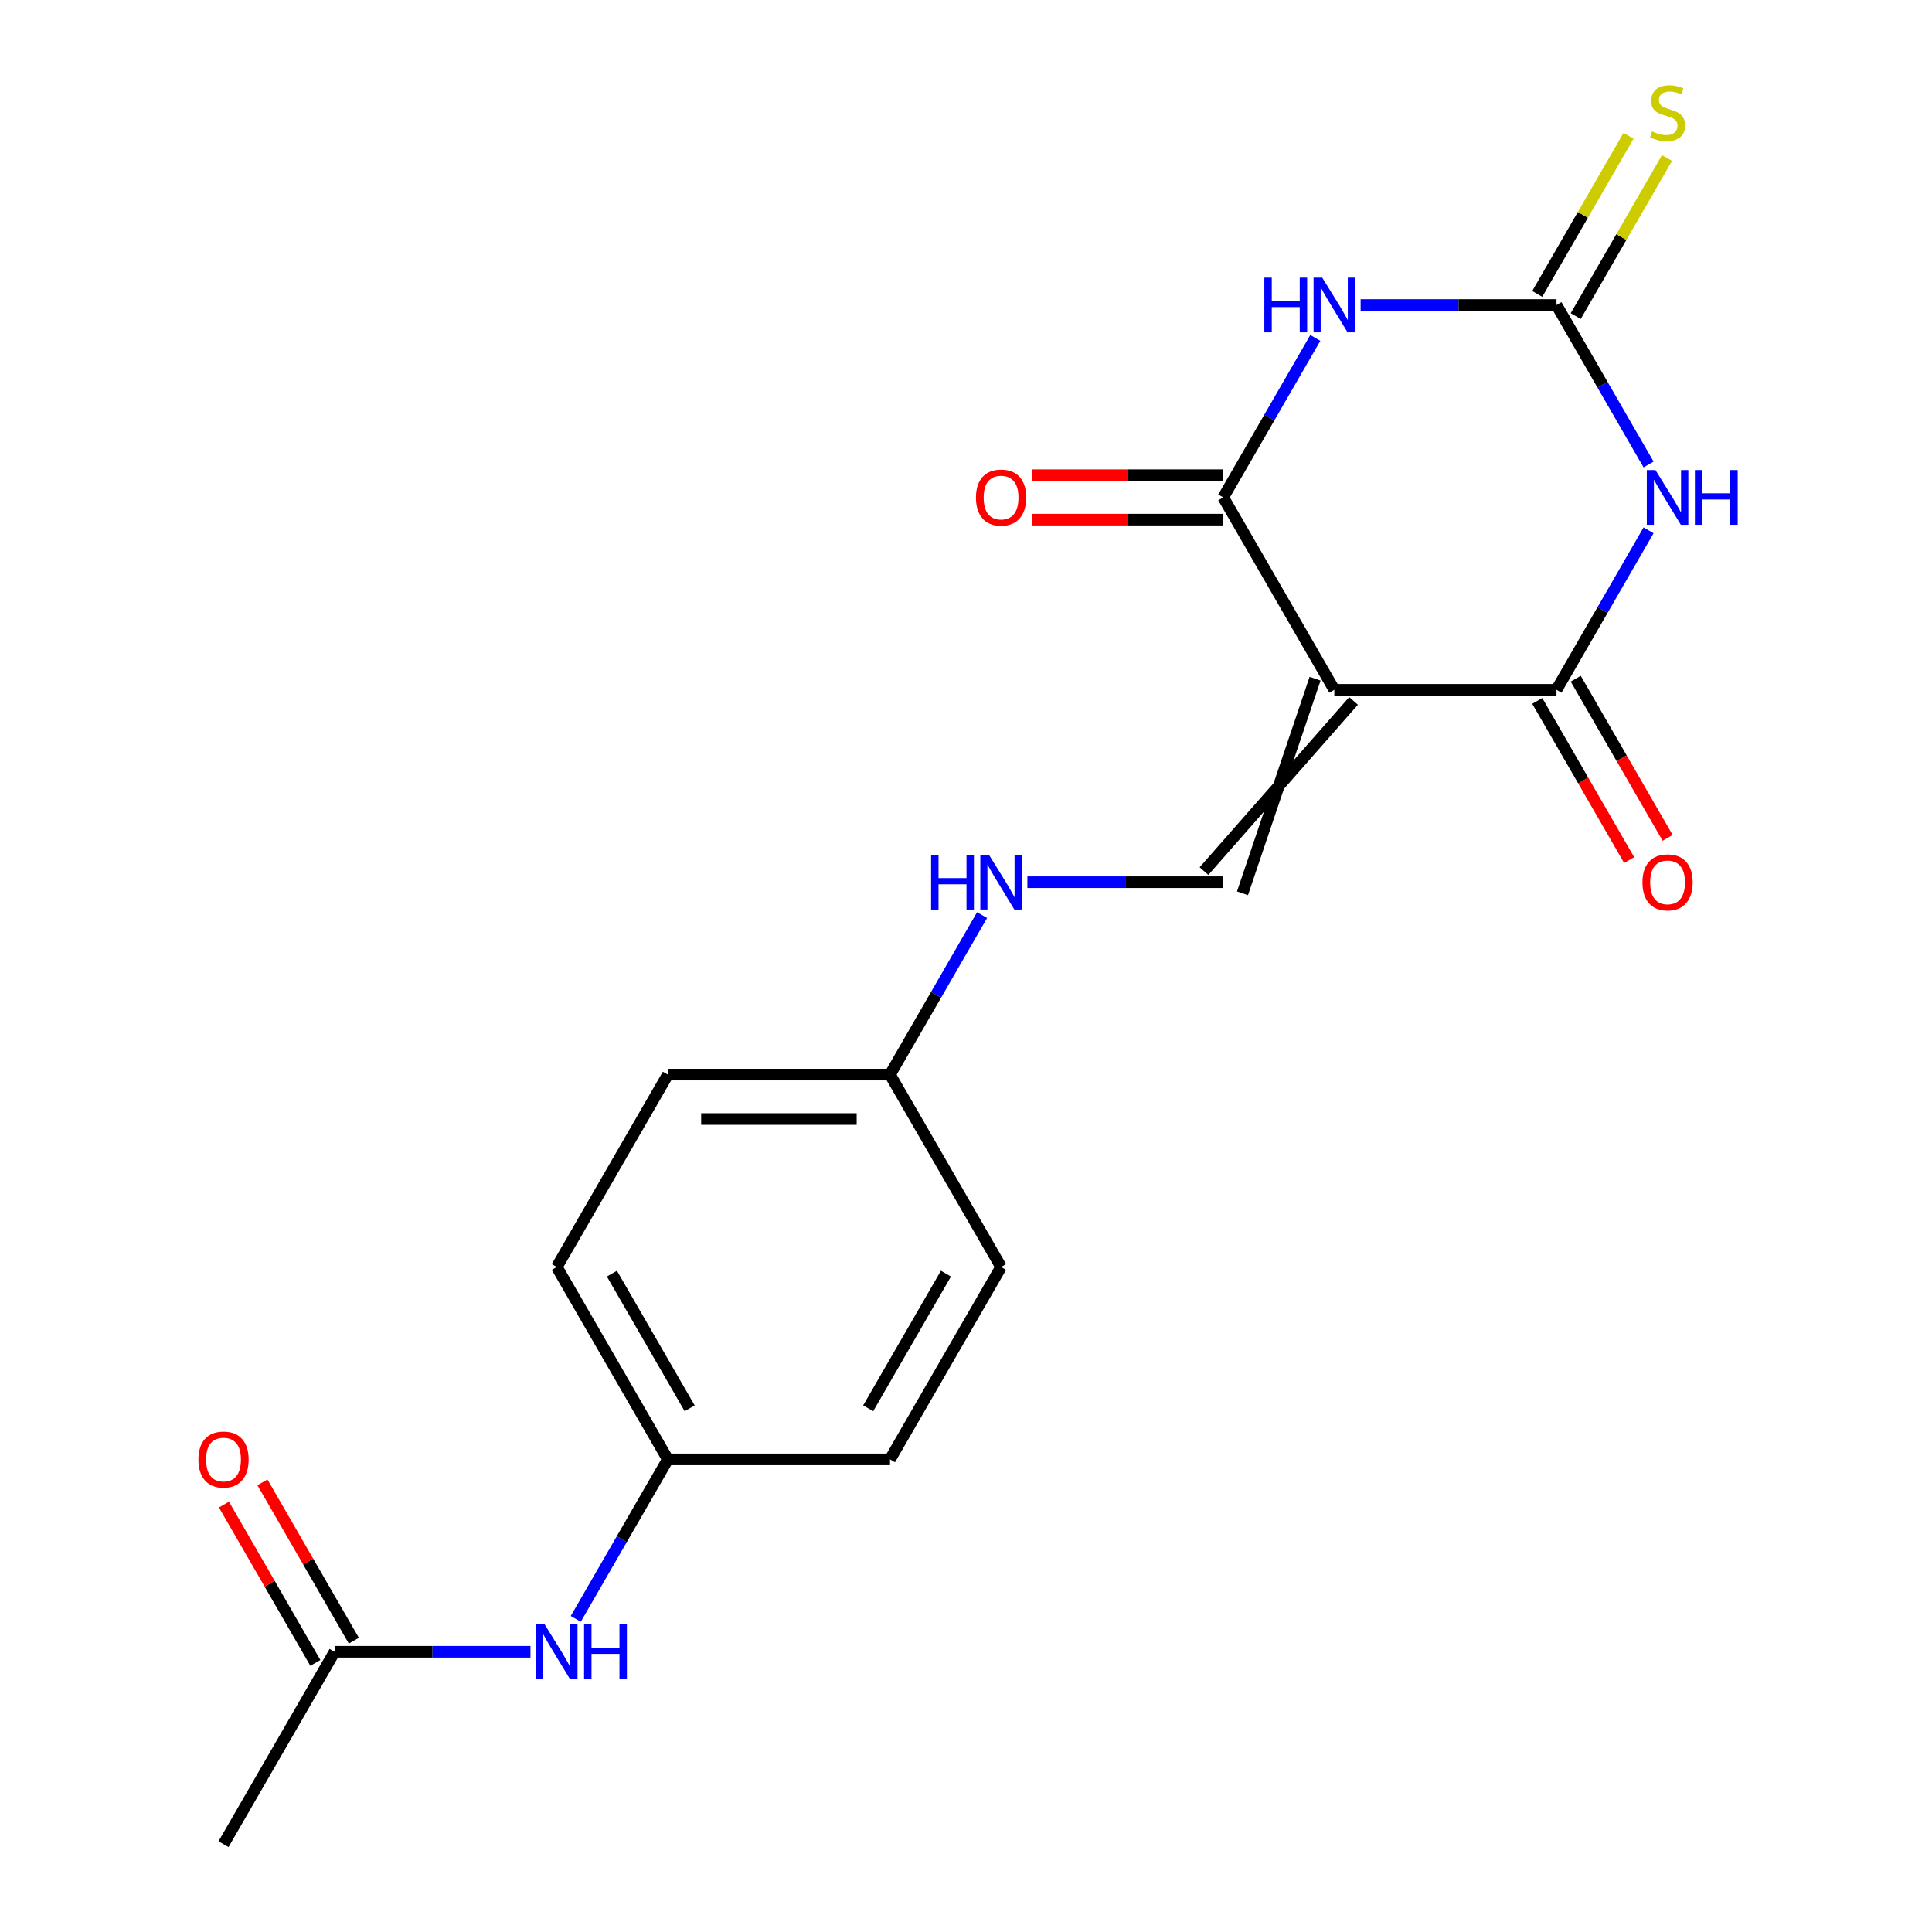 <?xml version='1.0' encoding='iso-8859-1'?>
<svg version='1.1' baseProfile='full'
              xmlns='http://www.w3.org/2000/svg'
                      xmlns:rdkit='http://www.rdkit.org/xml'
                      xmlns:xlink='http://www.w3.org/1999/xlink'
                  xml:space='preserve'
width='1000px' height='1000px' viewBox='0 0 1000 1000'>
<!-- END OF HEADER -->
<rect style='opacity:1.0;fill:#FFFFFF;stroke:none' width='1000' height='1000' x='0' y='0'> </rect>
<path class='bond-2' d='M 690.643,357.041 L 805.633,357.041' style='fill:none;fill-rule:evenodd;stroke:#000000;stroke-width:6px;stroke-linecap:butt;stroke-linejoin:miter;stroke-opacity:1' />
<path class='bond-3' d='M 690.643,357.041 L 633.148,257.457' style='fill:none;fill-rule:evenodd;stroke:#000000;stroke-width:6px;stroke-linecap:butt;stroke-linejoin:miter;stroke-opacity:1' />
<path class='bond-5' d='M 680.685,351.291 L 643.107,462.374' style='fill:none;fill-rule:evenodd;stroke:#000000;stroke-width:6px;stroke-linecap:butt;stroke-linejoin:miter;stroke-opacity:1' />
<path class='bond-5' d='M 700.602,362.79 L 623.19,450.875' style='fill:none;fill-rule:evenodd;stroke:#000000;stroke-width:6px;stroke-linecap:butt;stroke-linejoin:miter;stroke-opacity:1' />
<path class='bond-0' d='M 853.293,274.491 L 829.463,315.766' style='fill:none;fill-rule:evenodd;stroke:#0000FF;stroke-width:6px;stroke-linecap:butt;stroke-linejoin:miter;stroke-opacity:1' />
<path class='bond-0' d='M 829.463,315.766 L 805.633,357.041' style='fill:none;fill-rule:evenodd;stroke:#000000;stroke-width:6px;stroke-linecap:butt;stroke-linejoin:miter;stroke-opacity:1' />
<path class='bond-20' d='M 853.293,240.422 L 829.463,199.147' style='fill:none;fill-rule:evenodd;stroke:#0000FF;stroke-width:6px;stroke-linecap:butt;stroke-linejoin:miter;stroke-opacity:1' />
<path class='bond-20' d='M 829.463,199.147 L 805.633,157.873' style='fill:none;fill-rule:evenodd;stroke:#000000;stroke-width:6px;stroke-linecap:butt;stroke-linejoin:miter;stroke-opacity:1' />
<path class='bond-1' d='M 680.808,174.907 L 656.978,216.182' style='fill:none;fill-rule:evenodd;stroke:#0000FF;stroke-width:6px;stroke-linecap:butt;stroke-linejoin:miter;stroke-opacity:1' />
<path class='bond-1' d='M 656.978,216.182 L 633.148,257.457' style='fill:none;fill-rule:evenodd;stroke:#000000;stroke-width:6px;stroke-linecap:butt;stroke-linejoin:miter;stroke-opacity:1' />
<path class='bond-4' d='M 704.258,157.873 L 754.946,157.873' style='fill:none;fill-rule:evenodd;stroke:#0000FF;stroke-width:6px;stroke-linecap:butt;stroke-linejoin:miter;stroke-opacity:1' />
<path class='bond-4' d='M 754.946,157.873 L 805.633,157.873' style='fill:none;fill-rule:evenodd;stroke:#000000;stroke-width:6px;stroke-linecap:butt;stroke-linejoin:miter;stroke-opacity:1' />
<path class='bond-10' d='M 795.675,362.79 L 819.459,403.985' style='fill:none;fill-rule:evenodd;stroke:#000000;stroke-width:6px;stroke-linecap:butt;stroke-linejoin:miter;stroke-opacity:1' />
<path class='bond-10' d='M 819.459,403.985 L 843.242,445.18' style='fill:none;fill-rule:evenodd;stroke:#FF0000;stroke-width:6px;stroke-linecap:butt;stroke-linejoin:miter;stroke-opacity:1' />
<path class='bond-10' d='M 815.592,351.291 L 839.375,392.486' style='fill:none;fill-rule:evenodd;stroke:#000000;stroke-width:6px;stroke-linecap:butt;stroke-linejoin:miter;stroke-opacity:1' />
<path class='bond-10' d='M 839.375,392.486 L 863.159,433.681' style='fill:none;fill-rule:evenodd;stroke:#FF0000;stroke-width:6px;stroke-linecap:butt;stroke-linejoin:miter;stroke-opacity:1' />
<path class='bond-9' d='M 633.148,245.958 L 583.591,245.958' style='fill:none;fill-rule:evenodd;stroke:#000000;stroke-width:6px;stroke-linecap:butt;stroke-linejoin:miter;stroke-opacity:1' />
<path class='bond-9' d='M 583.591,245.958 L 534.033,245.958' style='fill:none;fill-rule:evenodd;stroke:#FF0000;stroke-width:6px;stroke-linecap:butt;stroke-linejoin:miter;stroke-opacity:1' />
<path class='bond-9' d='M 633.148,268.956 L 583.591,268.956' style='fill:none;fill-rule:evenodd;stroke:#000000;stroke-width:6px;stroke-linecap:butt;stroke-linejoin:miter;stroke-opacity:1' />
<path class='bond-9' d='M 583.591,268.956 L 534.033,268.956' style='fill:none;fill-rule:evenodd;stroke:#FF0000;stroke-width:6px;stroke-linecap:butt;stroke-linejoin:miter;stroke-opacity:1' />
<path class='bond-6' d='M 815.592,163.622 L 839.214,122.707' style='fill:none;fill-rule:evenodd;stroke:#000000;stroke-width:6px;stroke-linecap:butt;stroke-linejoin:miter;stroke-opacity:1' />
<path class='bond-6' d='M 839.214,122.707 L 862.836,81.793' style='fill:none;fill-rule:evenodd;stroke:#CCCC00;stroke-width:6px;stroke-linecap:butt;stroke-linejoin:miter;stroke-opacity:1' />
<path class='bond-6' d='M 795.675,152.123 L 819.297,111.208' style='fill:none;fill-rule:evenodd;stroke:#000000;stroke-width:6px;stroke-linecap:butt;stroke-linejoin:miter;stroke-opacity:1' />
<path class='bond-6' d='M 819.297,111.208 L 842.919,70.294' style='fill:none;fill-rule:evenodd;stroke:#CCCC00;stroke-width:6px;stroke-linecap:butt;stroke-linejoin:miter;stroke-opacity:1' />
<path class='bond-8' d='M 633.148,456.625 L 582.461,456.625' style='fill:none;fill-rule:evenodd;stroke:#000000;stroke-width:6px;stroke-linecap:butt;stroke-linejoin:miter;stroke-opacity:1' />
<path class='bond-8' d='M 582.461,456.625 L 531.773,456.625' style='fill:none;fill-rule:evenodd;stroke:#0000FF;stroke-width:6px;stroke-linecap:butt;stroke-linejoin:miter;stroke-opacity:1' />
<path class='bond-7' d='M 173.189,854.961 L 223.877,854.961' style='fill:none;fill-rule:evenodd;stroke:#000000;stroke-width:6px;stroke-linecap:butt;stroke-linejoin:miter;stroke-opacity:1' />
<path class='bond-7' d='M 223.877,854.961 L 274.564,854.961' style='fill:none;fill-rule:evenodd;stroke:#0000FF;stroke-width:6px;stroke-linecap:butt;stroke-linejoin:miter;stroke-opacity:1' />
<path class='bond-12' d='M 183.148,849.212 L 159.491,808.237' style='fill:none;fill-rule:evenodd;stroke:#000000;stroke-width:6px;stroke-linecap:butt;stroke-linejoin:miter;stroke-opacity:1' />
<path class='bond-12' d='M 159.491,808.237 L 135.834,767.262' style='fill:none;fill-rule:evenodd;stroke:#FF0000;stroke-width:6px;stroke-linecap:butt;stroke-linejoin:miter;stroke-opacity:1' />
<path class='bond-12' d='M 163.231,860.711 L 139.574,819.736' style='fill:none;fill-rule:evenodd;stroke:#000000;stroke-width:6px;stroke-linecap:butt;stroke-linejoin:miter;stroke-opacity:1' />
<path class='bond-12' d='M 139.574,819.736 L 115.917,778.761' style='fill:none;fill-rule:evenodd;stroke:#FF0000;stroke-width:6px;stroke-linecap:butt;stroke-linejoin:miter;stroke-opacity:1' />
<path class='bond-19' d='M 173.189,854.961 L 115.694,954.545' style='fill:none;fill-rule:evenodd;stroke:#000000;stroke-width:6px;stroke-linecap:butt;stroke-linejoin:miter;stroke-opacity:1' />
<path class='bond-14' d='M 508.324,473.66 L 484.494,514.934' style='fill:none;fill-rule:evenodd;stroke:#0000FF;stroke-width:6px;stroke-linecap:butt;stroke-linejoin:miter;stroke-opacity:1' />
<path class='bond-14' d='M 484.494,514.934 L 460.664,556.209' style='fill:none;fill-rule:evenodd;stroke:#000000;stroke-width:6px;stroke-linecap:butt;stroke-linejoin:miter;stroke-opacity:1' />
<path class='bond-11' d='M 298.014,837.927 L 321.844,796.652' style='fill:none;fill-rule:evenodd;stroke:#0000FF;stroke-width:6px;stroke-linecap:butt;stroke-linejoin:miter;stroke-opacity:1' />
<path class='bond-11' d='M 321.844,796.652 L 345.674,755.377' style='fill:none;fill-rule:evenodd;stroke:#000000;stroke-width:6px;stroke-linecap:butt;stroke-linejoin:miter;stroke-opacity:1' />
<path class='bond-13' d='M 345.674,755.377 L 288.179,655.793' style='fill:none;fill-rule:evenodd;stroke:#000000;stroke-width:6px;stroke-linecap:butt;stroke-linejoin:miter;stroke-opacity:1' />
<path class='bond-13' d='M 356.966,728.941 L 316.72,659.232' style='fill:none;fill-rule:evenodd;stroke:#000000;stroke-width:6px;stroke-linecap:butt;stroke-linejoin:miter;stroke-opacity:1' />
<path class='bond-21' d='M 345.674,755.377 L 460.664,755.377' style='fill:none;fill-rule:evenodd;stroke:#000000;stroke-width:6px;stroke-linecap:butt;stroke-linejoin:miter;stroke-opacity:1' />
<path class='bond-17' d='M 460.664,556.209 L 518.159,655.793' style='fill:none;fill-rule:evenodd;stroke:#000000;stroke-width:6px;stroke-linecap:butt;stroke-linejoin:miter;stroke-opacity:1' />
<path class='bond-18' d='M 460.664,556.209 L 345.674,556.209' style='fill:none;fill-rule:evenodd;stroke:#000000;stroke-width:6px;stroke-linecap:butt;stroke-linejoin:miter;stroke-opacity:1' />
<path class='bond-18' d='M 443.415,579.207 L 362.922,579.207' style='fill:none;fill-rule:evenodd;stroke:#000000;stroke-width:6px;stroke-linecap:butt;stroke-linejoin:miter;stroke-opacity:1' />
<path class='bond-15' d='M 288.179,655.793 L 345.674,556.209' style='fill:none;fill-rule:evenodd;stroke:#000000;stroke-width:6px;stroke-linecap:butt;stroke-linejoin:miter;stroke-opacity:1' />
<path class='bond-16' d='M 460.664,755.377 L 518.159,655.793' style='fill:none;fill-rule:evenodd;stroke:#000000;stroke-width:6px;stroke-linecap:butt;stroke-linejoin:miter;stroke-opacity:1' />
<path class='bond-16' d='M 449.371,728.941 L 489.618,659.232' style='fill:none;fill-rule:evenodd;stroke:#000000;stroke-width:6px;stroke-linecap:butt;stroke-linejoin:miter;stroke-opacity:1' />
<path  class='atom-1' d='M 856.868 243.297
L 866.148 258.297
Q 867.068 259.777, 868.548 262.457
Q 870.028 265.137, 870.108 265.297
L 870.108 243.297
L 873.868 243.297
L 873.868 271.617
L 869.988 271.617
L 860.028 255.217
Q 858.868 253.297, 857.628 251.097
Q 856.428 248.897, 856.068 248.217
L 856.068 271.617
L 852.388 271.617
L 852.388 243.297
L 856.868 243.297
' fill='#0000FF'/>
<path  class='atom-1' d='M 877.268 243.297
L 881.108 243.297
L 881.108 255.337
L 895.588 255.337
L 895.588 243.297
L 899.428 243.297
L 899.428 271.617
L 895.588 271.617
L 895.588 258.537
L 881.108 258.537
L 881.108 271.617
L 877.268 271.617
L 877.268 243.297
' fill='#0000FF'/>
<path  class='atom-2' d='M 654.423 143.713
L 658.263 143.713
L 658.263 155.753
L 672.743 155.753
L 672.743 143.713
L 676.583 143.713
L 676.583 172.033
L 672.743 172.033
L 672.743 158.953
L 658.263 158.953
L 658.263 172.033
L 654.423 172.033
L 654.423 143.713
' fill='#0000FF'/>
<path  class='atom-2' d='M 684.383 143.713
L 693.663 158.713
Q 694.583 160.193, 696.063 162.873
Q 697.543 165.553, 697.623 165.713
L 697.623 143.713
L 701.383 143.713
L 701.383 172.033
L 697.503 172.033
L 687.543 155.633
Q 686.383 153.713, 685.143 151.513
Q 683.943 149.313, 683.583 148.633
L 683.583 172.033
L 679.903 172.033
L 679.903 143.713
L 684.383 143.713
' fill='#0000FF'/>
<path  class='atom-7' d='M 855.128 68.008
Q 855.448 68.128, 856.768 68.688
Q 858.088 69.248, 859.528 69.608
Q 861.008 69.928, 862.448 69.928
Q 865.128 69.928, 866.688 68.648
Q 868.248 67.328, 868.248 65.048
Q 868.248 63.488, 867.448 62.528
Q 866.688 61.568, 865.488 61.048
Q 864.288 60.528, 862.288 59.928
Q 859.768 59.168, 858.248 58.448
Q 856.768 57.728, 855.688 56.208
Q 854.648 54.688, 854.648 52.128
Q 854.648 48.568, 857.048 46.368
Q 859.488 44.168, 864.288 44.168
Q 867.568 44.168, 871.288 45.728
L 870.368 48.808
Q 866.968 47.408, 864.408 47.408
Q 861.648 47.408, 860.128 48.568
Q 858.608 49.688, 858.648 51.648
Q 858.648 53.168, 859.408 54.088
Q 860.208 55.008, 861.328 55.528
Q 862.488 56.048, 864.408 56.648
Q 866.968 57.448, 868.488 58.248
Q 870.008 59.048, 871.088 60.688
Q 872.208 62.288, 872.208 65.048
Q 872.208 68.968, 869.568 71.088
Q 866.968 73.168, 862.608 73.168
Q 860.088 73.168, 858.168 72.608
Q 856.288 72.088, 854.048 71.168
L 855.128 68.008
' fill='#CCCC00'/>
<path  class='atom-9' d='M 481.939 442.465
L 485.779 442.465
L 485.779 454.505
L 500.259 454.505
L 500.259 442.465
L 504.099 442.465
L 504.099 470.785
L 500.259 470.785
L 500.259 457.705
L 485.779 457.705
L 485.779 470.785
L 481.939 470.785
L 481.939 442.465
' fill='#0000FF'/>
<path  class='atom-9' d='M 511.899 442.465
L 521.179 457.465
Q 522.099 458.945, 523.579 461.625
Q 525.059 464.305, 525.139 464.465
L 525.139 442.465
L 528.899 442.465
L 528.899 470.785
L 525.019 470.785
L 515.059 454.385
Q 513.899 452.465, 512.659 450.265
Q 511.459 448.065, 511.099 447.385
L 511.099 470.785
L 507.419 470.785
L 507.419 442.465
L 511.899 442.465
' fill='#0000FF'/>
<path  class='atom-10' d='M 505.159 257.537
Q 505.159 250.737, 508.519 246.937
Q 511.879 243.137, 518.159 243.137
Q 524.439 243.137, 527.799 246.937
Q 531.159 250.737, 531.159 257.537
Q 531.159 264.417, 527.759 268.337
Q 524.359 272.217, 518.159 272.217
Q 511.919 272.217, 508.519 268.337
Q 505.159 264.457, 505.159 257.537
M 518.159 269.017
Q 522.479 269.017, 524.799 266.137
Q 527.159 263.217, 527.159 257.537
Q 527.159 251.977, 524.799 249.177
Q 522.479 246.337, 518.159 246.337
Q 513.839 246.337, 511.479 249.137
Q 509.159 251.937, 509.159 257.537
Q 509.159 263.257, 511.479 266.137
Q 513.839 269.017, 518.159 269.017
' fill='#FF0000'/>
<path  class='atom-11' d='M 850.128 456.705
Q 850.128 449.905, 853.488 446.105
Q 856.848 442.305, 863.128 442.305
Q 869.408 442.305, 872.768 446.105
Q 876.128 449.905, 876.128 456.705
Q 876.128 463.585, 872.728 467.505
Q 869.328 471.385, 863.128 471.385
Q 856.888 471.385, 853.488 467.505
Q 850.128 463.625, 850.128 456.705
M 863.128 468.185
Q 867.448 468.185, 869.768 465.305
Q 872.128 462.385, 872.128 456.705
Q 872.128 451.145, 869.768 448.345
Q 867.448 445.505, 863.128 445.505
Q 858.808 445.505, 856.448 448.305
Q 854.128 451.105, 854.128 456.705
Q 854.128 462.425, 856.448 465.305
Q 858.808 468.185, 863.128 468.185
' fill='#FF0000'/>
<path  class='atom-12' d='M 281.919 840.801
L 291.199 855.801
Q 292.119 857.281, 293.599 859.961
Q 295.079 862.641, 295.159 862.801
L 295.159 840.801
L 298.919 840.801
L 298.919 869.121
L 295.039 869.121
L 285.079 852.721
Q 283.919 850.801, 282.679 848.601
Q 281.479 846.401, 281.119 845.721
L 281.119 869.121
L 277.439 869.121
L 277.439 840.801
L 281.919 840.801
' fill='#0000FF'/>
<path  class='atom-12' d='M 302.319 840.801
L 306.159 840.801
L 306.159 852.841
L 320.639 852.841
L 320.639 840.801
L 324.479 840.801
L 324.479 869.121
L 320.639 869.121
L 320.639 856.041
L 306.159 856.041
L 306.159 869.121
L 302.319 869.121
L 302.319 840.801
' fill='#0000FF'/>
<path  class='atom-13' d='M 102.694 755.457
Q 102.694 748.657, 106.054 744.857
Q 109.414 741.057, 115.694 741.057
Q 121.974 741.057, 125.334 744.857
Q 128.694 748.657, 128.694 755.457
Q 128.694 762.337, 125.294 766.257
Q 121.894 770.137, 115.694 770.137
Q 109.454 770.137, 106.054 766.257
Q 102.694 762.377, 102.694 755.457
M 115.694 766.937
Q 120.014 766.937, 122.334 764.057
Q 124.694 761.137, 124.694 755.457
Q 124.694 749.897, 122.334 747.097
Q 120.014 744.257, 115.694 744.257
Q 111.374 744.257, 109.014 747.057
Q 106.694 749.857, 106.694 755.457
Q 106.694 761.177, 109.014 764.057
Q 111.374 766.937, 115.694 766.937
' fill='#FF0000'/>
</svg>
